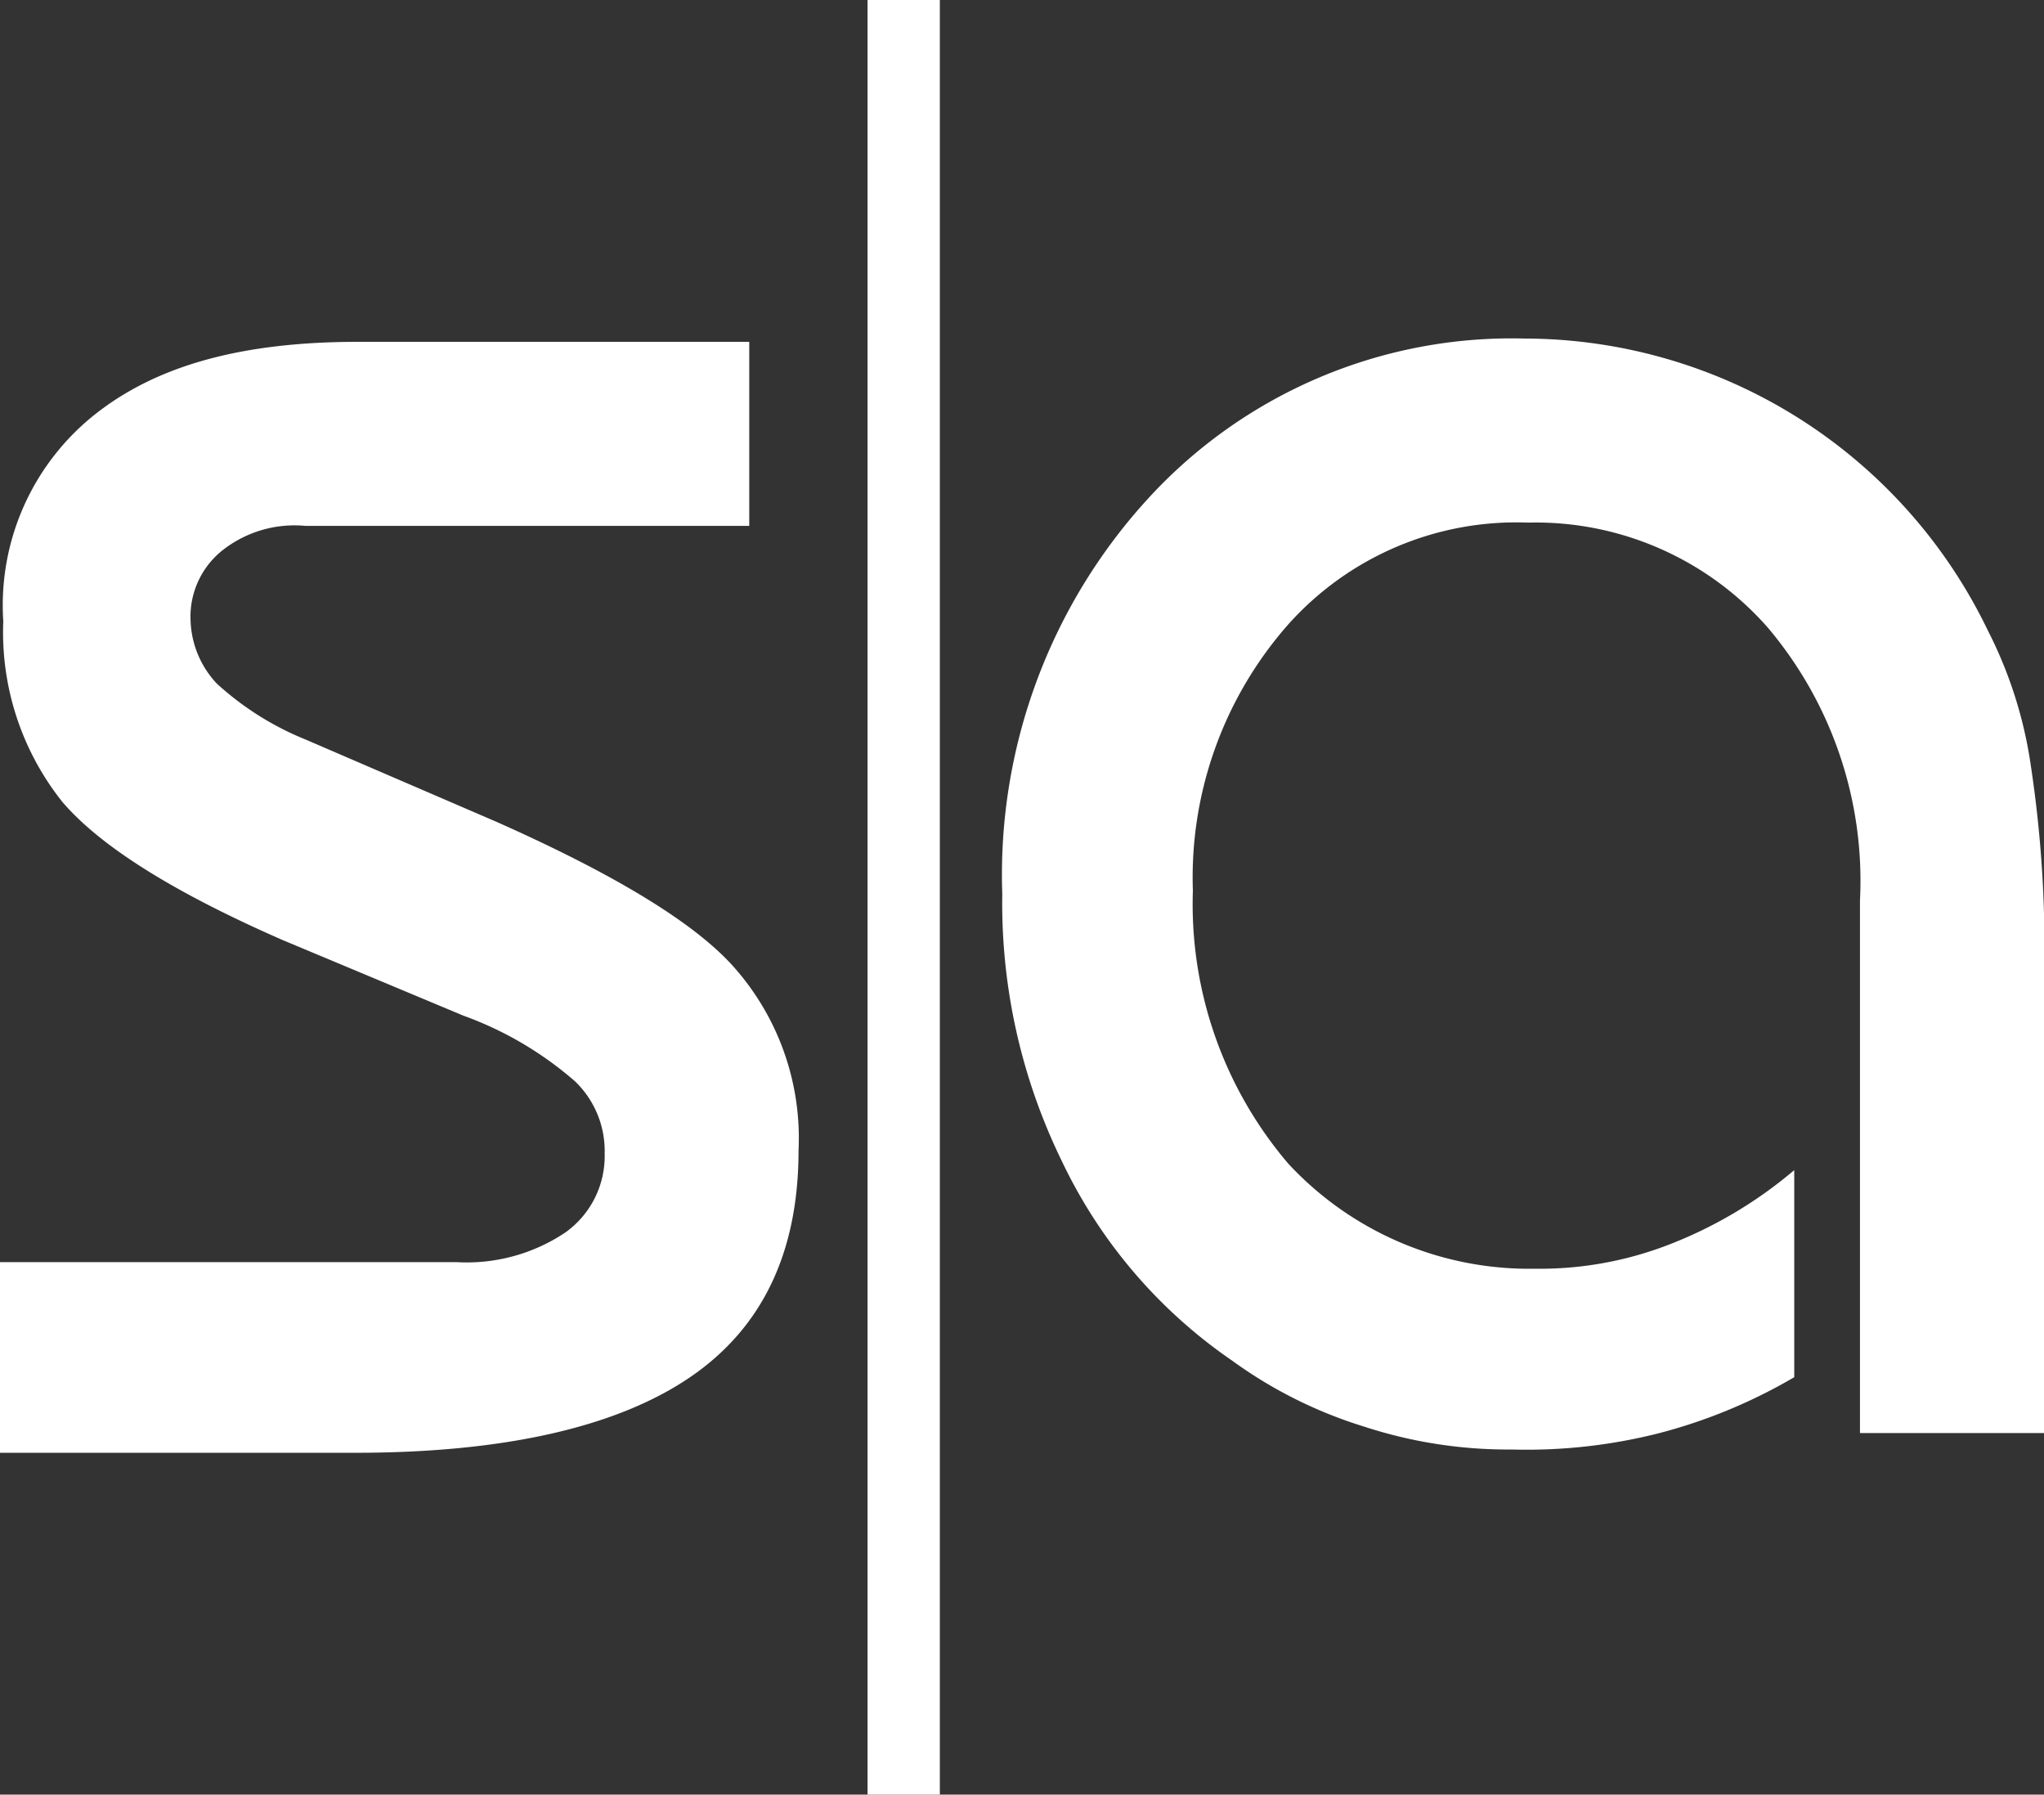<svg id="Layer_1" data-name="Layer 1" xmlns="http://www.w3.org/2000/svg" viewBox="0 0 62.2 54.6">
  <rect x="0" y="0" width="62.2" height="54.6" fill="#333333" stroke="none"/>
  <defs>
    <style>
      .cls-1 {
        fill: #fff;
      }
    </style>
  </defs>
  <title>asLogoMobile</title>
  <path class="cls-1" d="M61.6,46.1V29.9a11.93,11.93,0,0,0-2.8-8.3,9.4,9.4,0,0,0-7.3-3.2,9.31,9.31,0,0,0-7.3,3.1,11.64,11.64,0,0,0-2.9,8.1,12.16,12.16,0,0,0,2.9,8.3,10,10,0,0,0,7.5,3.2,10.88,10.88,0,0,0,4-.7,13.29,13.29,0,0,0,3.9-2.3v6.3a16.18,16.18,0,0,1-4.1,1.7,16.35,16.35,0,0,1-4.5.5,14.08,14.08,0,0,1-4.5-.7,13.64,13.64,0,0,1-4-2,15.34,15.34,0,0,1-5.2-6.1,17.86,17.86,0,0,1-1.8-8.1A16.94,16.94,0,0,1,40,17.6a15,15,0,0,1,11.4-4.8,15.68,15.68,0,0,1,14.1,8.9,13.14,13.14,0,0,1,1.3,4.1,37.08,37.08,0,0,1,.4,6.6V46.1ZM5,40.9H18.9a5.39,5.39,0,0,0,3.3-.9,2.85,2.85,0,0,0,1.2-2.4,2.94,2.94,0,0,0-.9-2.2,10.7,10.7,0,0,0-3.4-2l-5.5-2.3c-3.2-1.4-5.5-2.8-6.7-4.2a8.28,8.28,0,0,1-1.8-5.5,7.41,7.41,0,0,1,2.8-6.3c1.9-1.5,4.5-2.2,8-2.2H27.8v5.6H14.3a3.54,3.54,0,0,0-2.6.8,2.58,2.58,0,0,0-.9,2.1,2.93,2.93,0,0,0,.8,1.9A9,9,0,0,0,14.3,25l5.8,2.5c3.6,1.6,6.1,3.1,7.3,4.5a7.84,7.84,0,0,1,1.9,5.5q0,4.65-3.3,6.9c-2.2,1.5-5.6,2.3-10.2,2.3H5ZM33.6,2.5V57.1H31.4V2.5Z" transform="translate(-5 -2.5)"/>
</svg>
